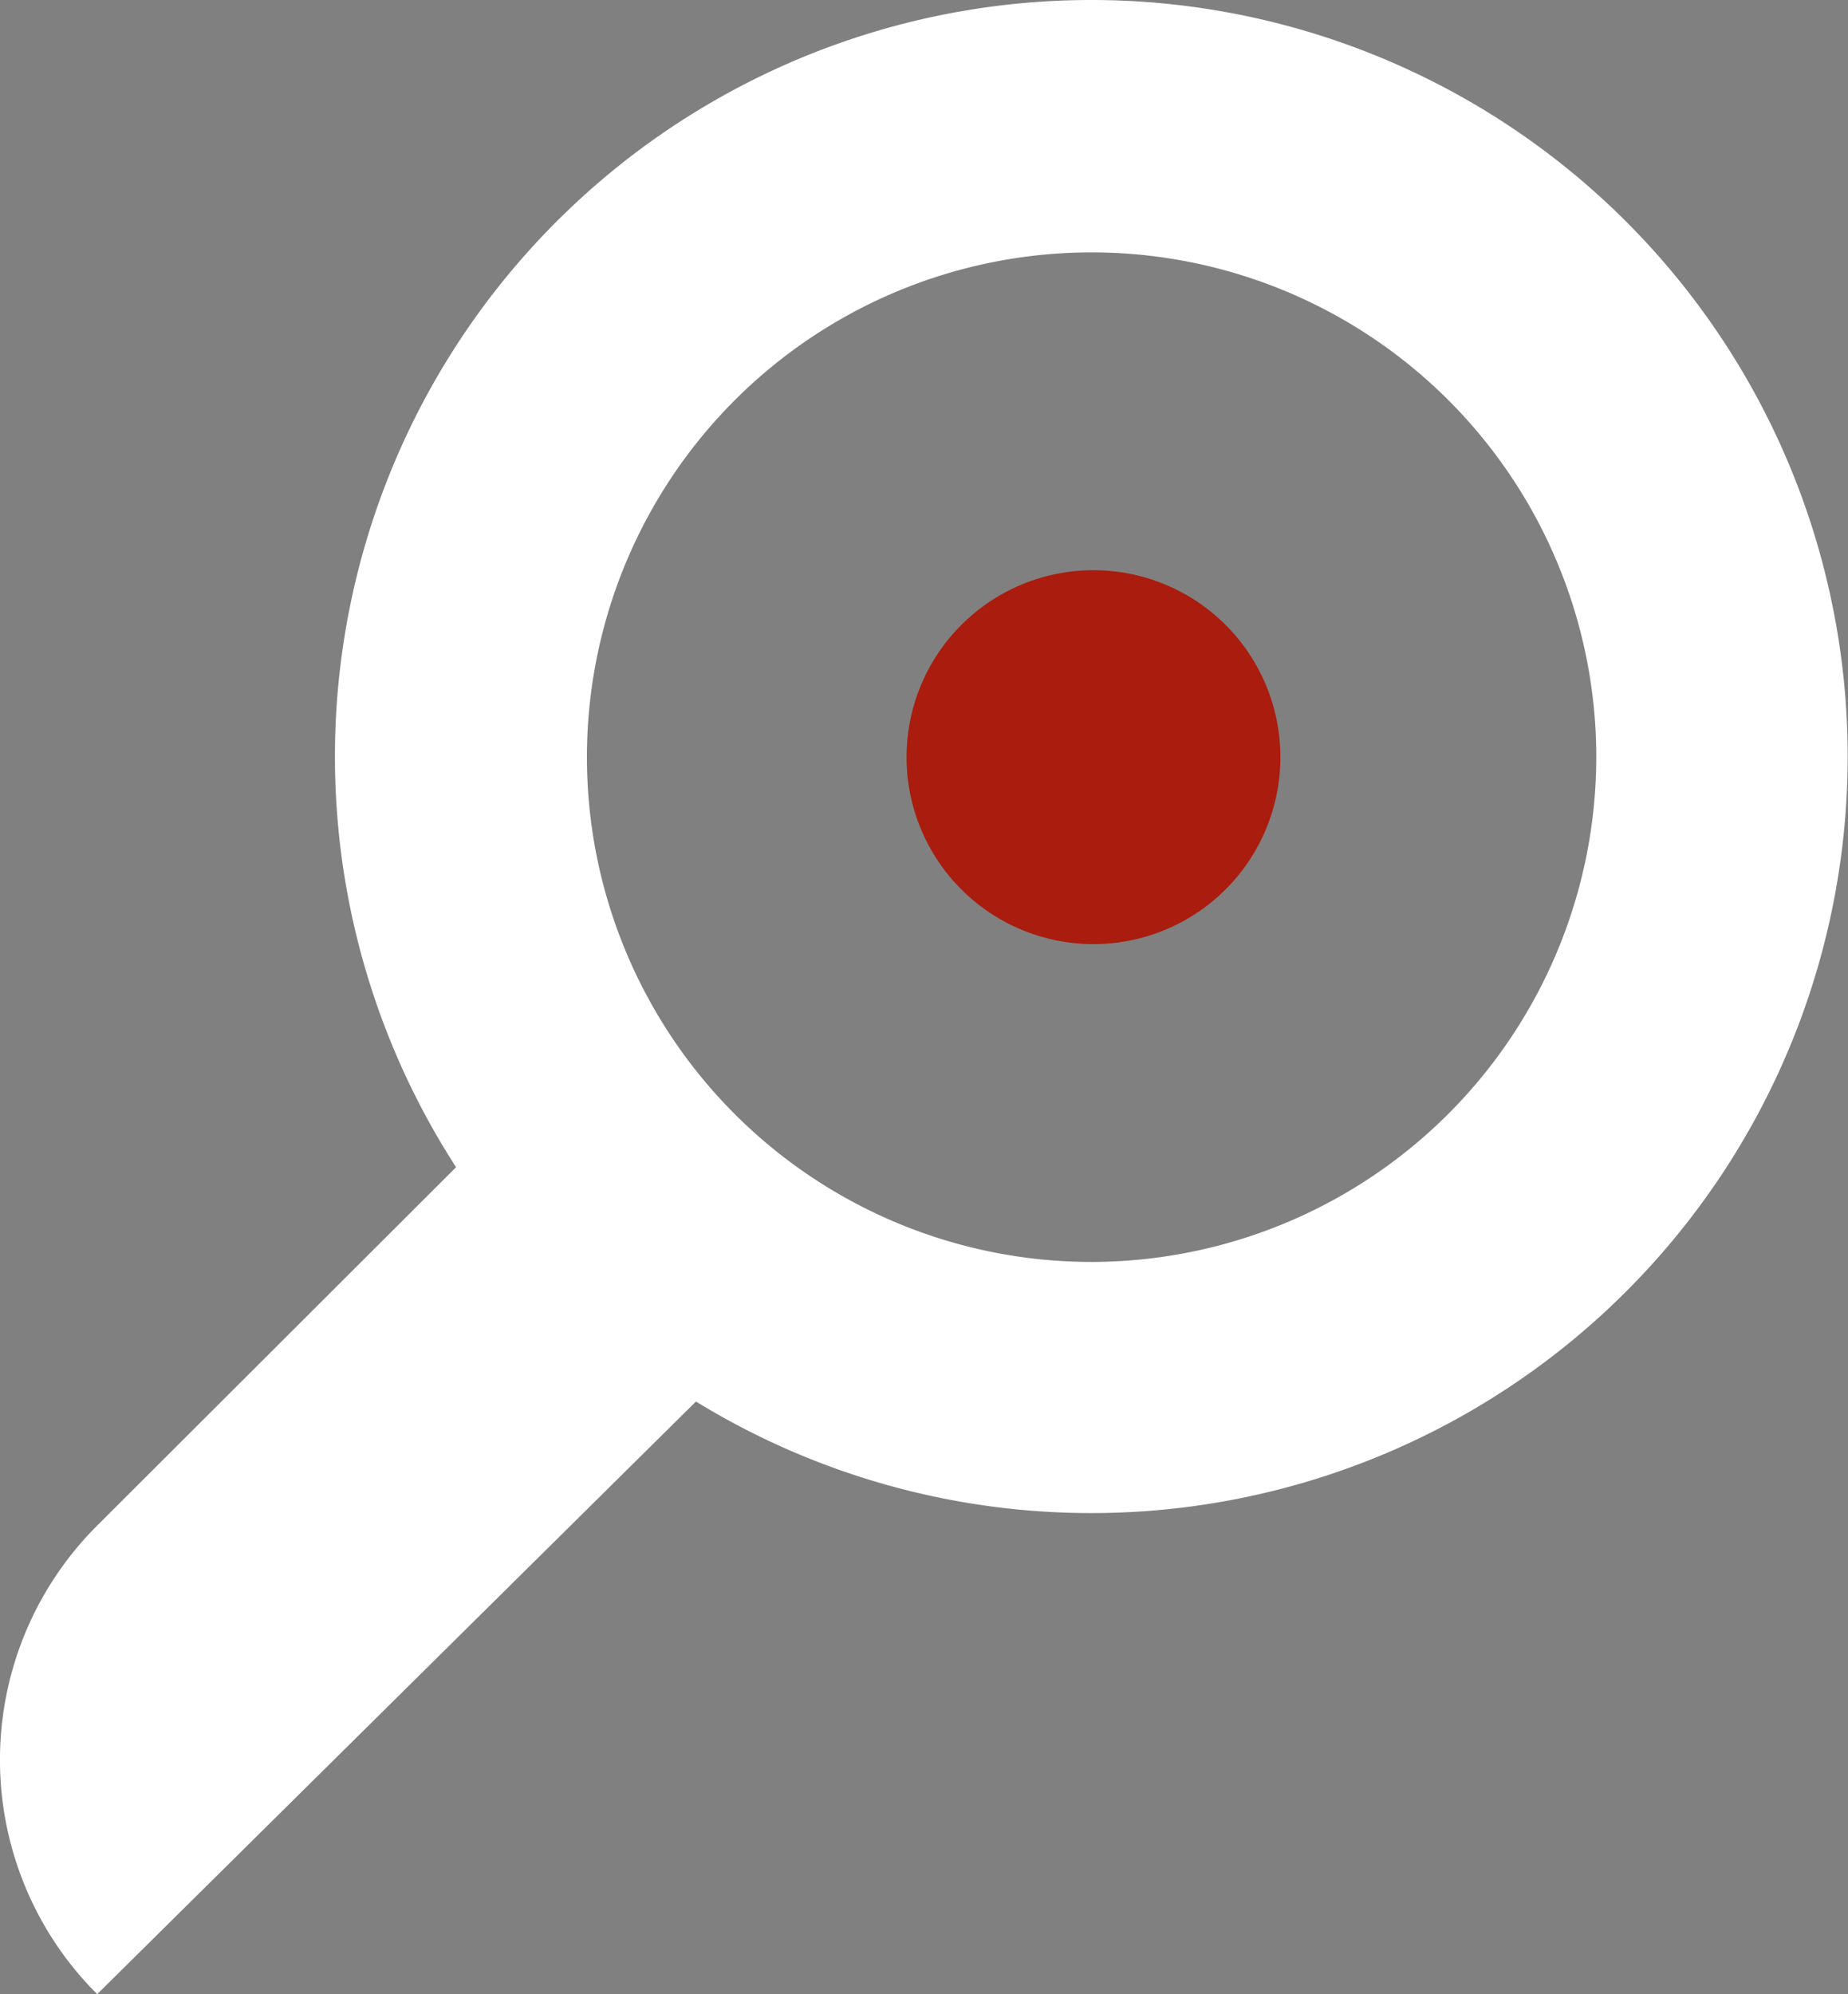 <svg xmlns="http://www.w3.org/2000/svg" viewBox="0 0 29.66 32"><rect x="0" y="0" width="29.66" height="32" fill="#808080" stroke="none"/><defs><style>.cls-1{fill:#fff;}.cls-2{fill:#aa1c0d;}</style></defs><title>cerca</title><g id="Livello_2" data-name="Livello 2"><g id="icon"><g id="_Gruppo_" data-name="&lt;Gruppo&gt;"><path id="_Tracciato_" data-name="&lt;Tracciato&gt;" class="cls-2" d="M20.55,12.15a3,3,0,1,1-3-3A3,3,0,0,1,20.55,12.15Z"/><path id="_Tracciato_composto_" data-name="&lt;Tracciato composto&gt;" class="cls-1" d="M17.52,0A12.14,12.14,0,0,0,7.32,18.73L1.56,24.48a5.31,5.31,0,0,0,0,7.52l9.61-9.51A12.14,12.14,0,1,0,17.52,0h0Zm0,20.25a8.1,8.1,0,1,1,8.1-8.1A8.11,8.11,0,0,1,17.52,20.25Z"/></g></g></g></svg>
